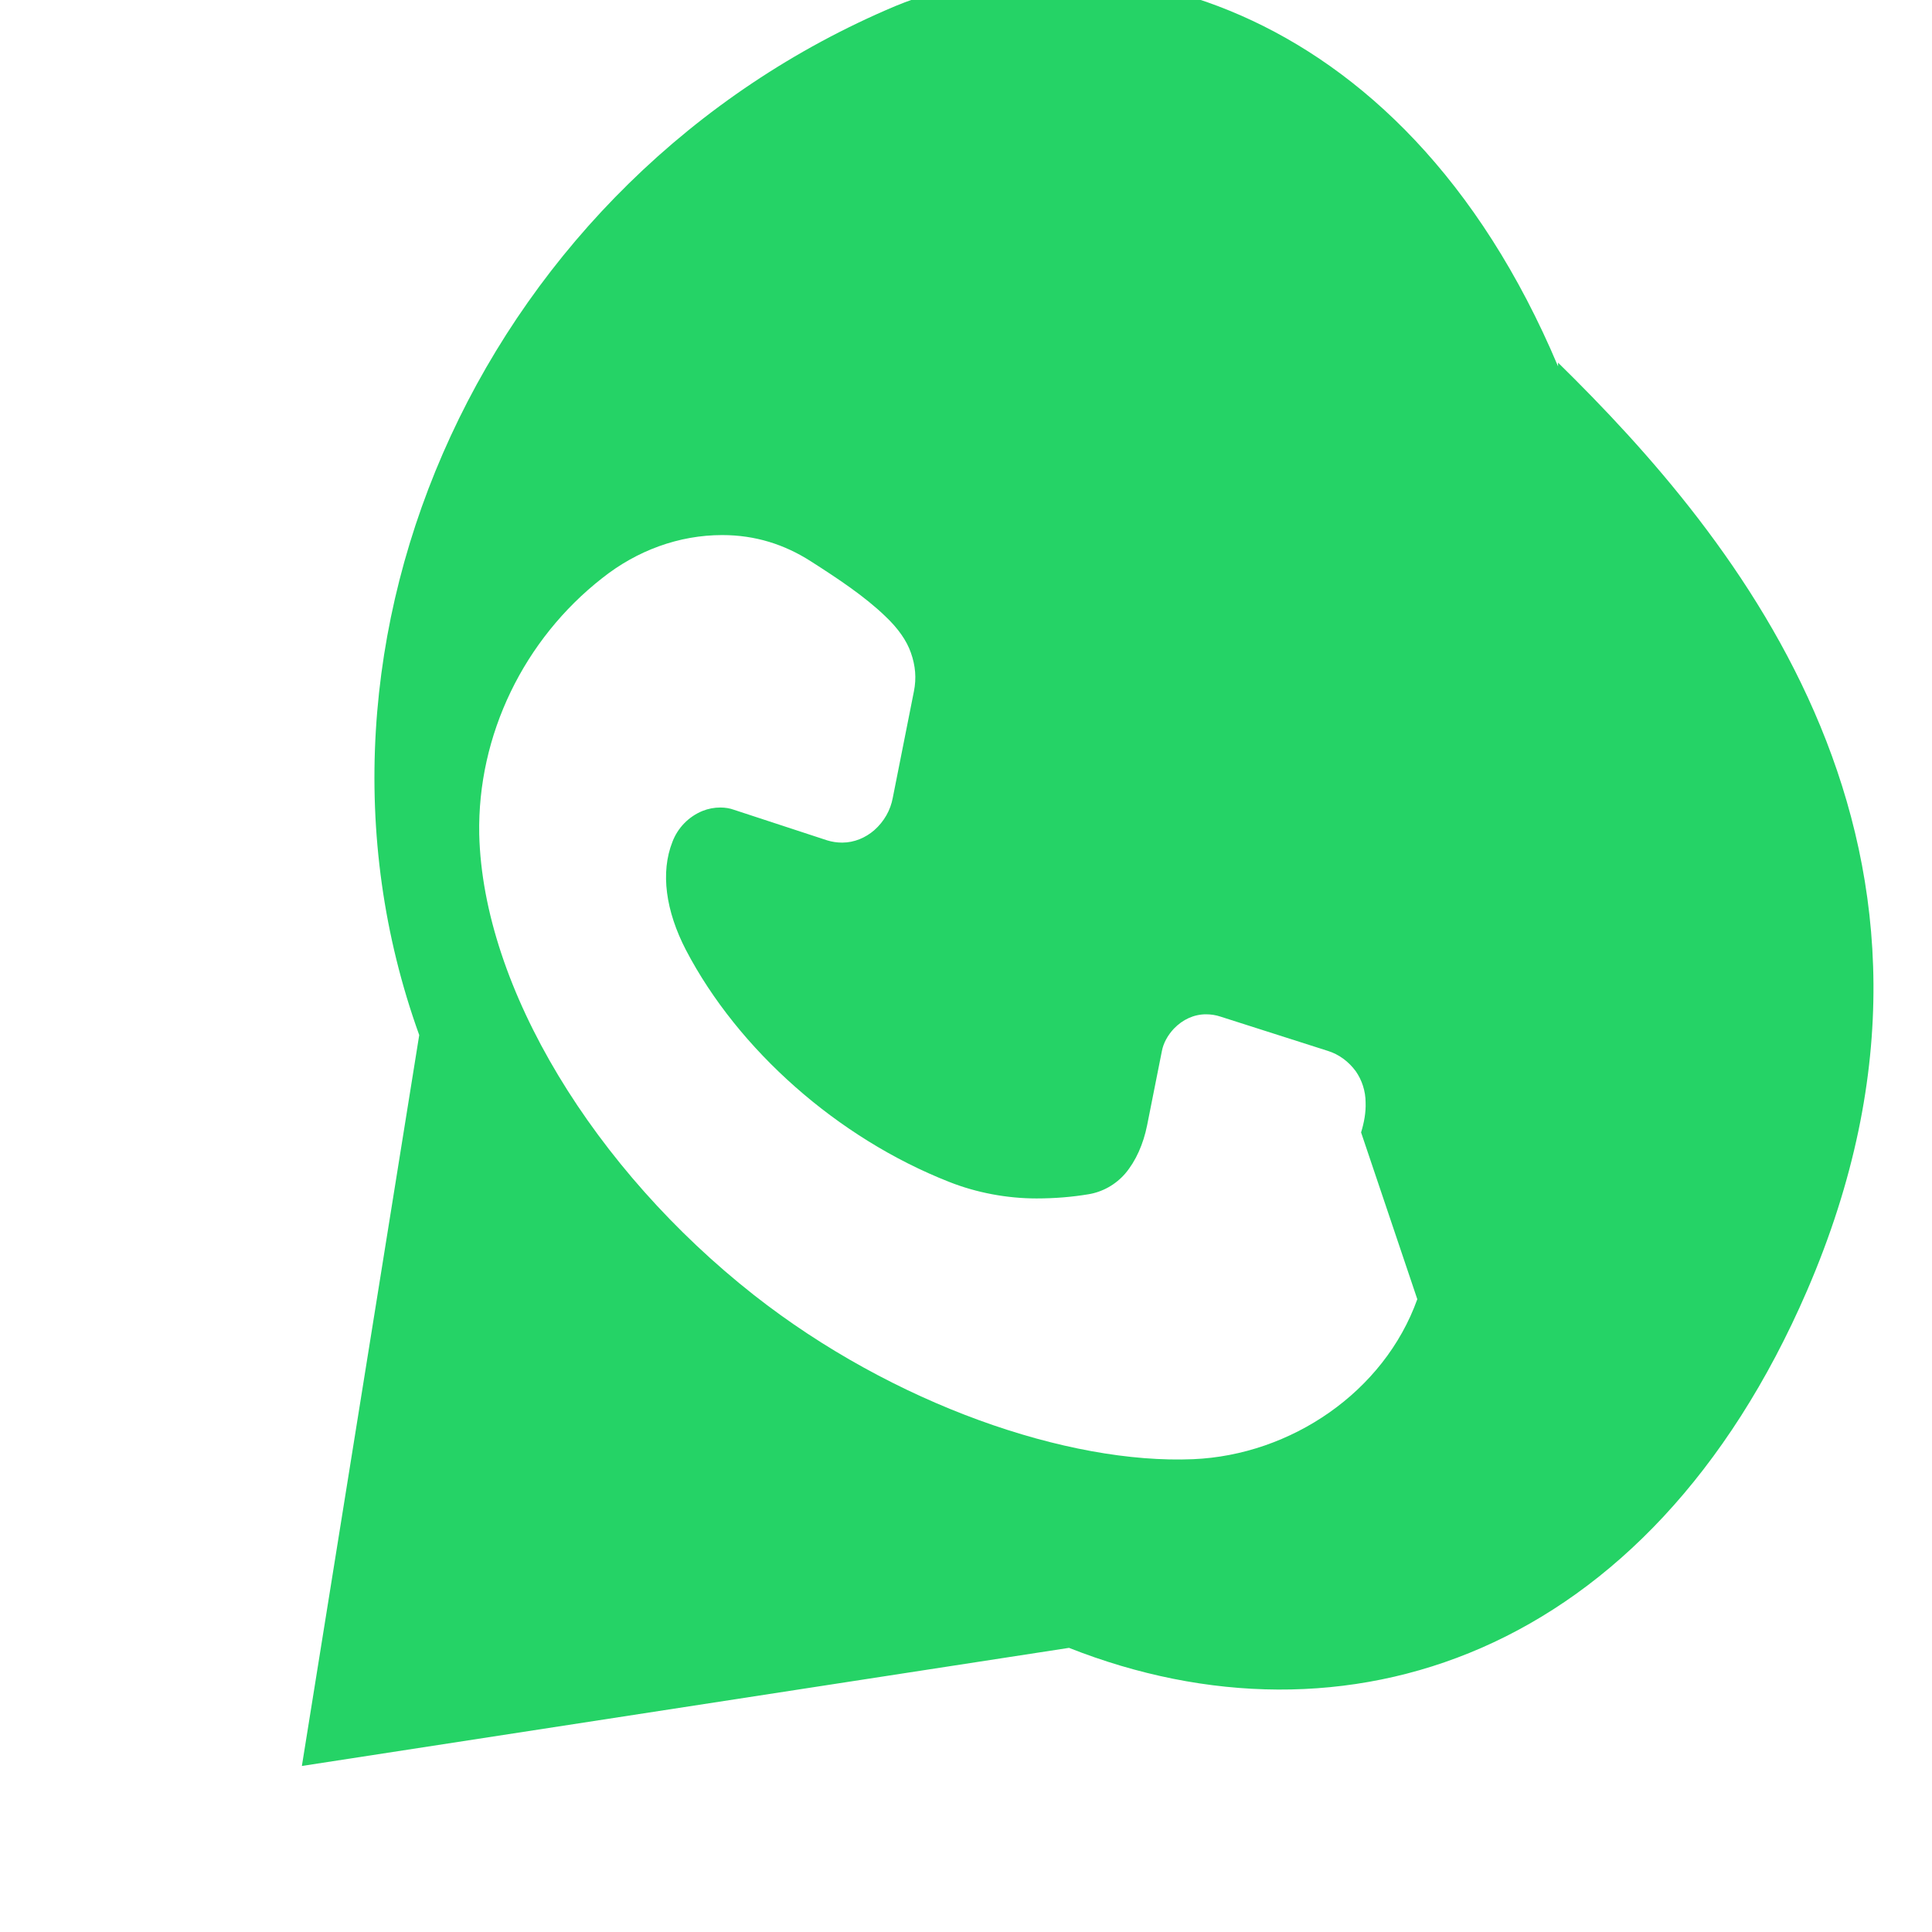 <svg xmlns="http://www.w3.org/2000/svg" viewBox="0 0 448 512" width="48" height="48" fill="#25D366">
  <path d="M380.9 97.1C339-2.3 257.1-19.7 205.3 1.6 97.3 47.1 41.1 169 79.1 274.3L48 468l203.3-31.3c72.9 28.8 153.5 2.7 195.6-94.7 50.5-116.9-19.1-199.9-66-245.9zm-37.3 247.2c-8.8 24.6-33.5 41.3-59.4 42.4-33.1 1.4-79.5-14.5-116.4-43.5C125.6 310 96 261.9 95 221.1c-.5-26.4 11.9-51.7 32.6-67.9 9.2-7.3 20.3-11.4 31.8-11.4 8.8 0 16.5 2.5 23.4 6.9 7.2 4.6 14.3 9.3 19.8 14.6 3.4 3.2 5.7 6.5 6.8 9.7 1.2 3.4 1.5 6.7.8 10.2l-5.6 28.2c-.6 3.3-2.3 6.3-4.9 8.6-2.3 2-5.3 3.3-8.5 3.3-1.4 0-2.7-.2-4-.6l-24.7-8.1c-1.1-.4-2.3-.6-3.6-.6-1.6 0-3.2.3-4.7.9-3.7 1.5-6.6 4.5-8 8.2-3.2 8.1-1.8 18.3 3.6 28.7 13.8 26.4 40.2 49.8 69.7 61.4 7.3 2.9 15.4 4.4 23.2 4.4 4.9 0 9.5-.4 13.7-1.1 3.8-.6 7.3-2.6 9.8-5.5 2.8-3.3 4.8-7.8 5.8-12.8l3.9-19.6c.4-2.2 1.6-4.3 3.2-6 2.3-2.4 5.3-3.8 8.5-3.8 1.3 0 2.6.2 3.8.6l28.5 9.1c2.9.9 5.5 2.8 7.4 5.4 1.6 2.3 2.6 5.2 2.6 8.3.1 2.6-.4 5.3-1.2 7.9z"/>
</svg>